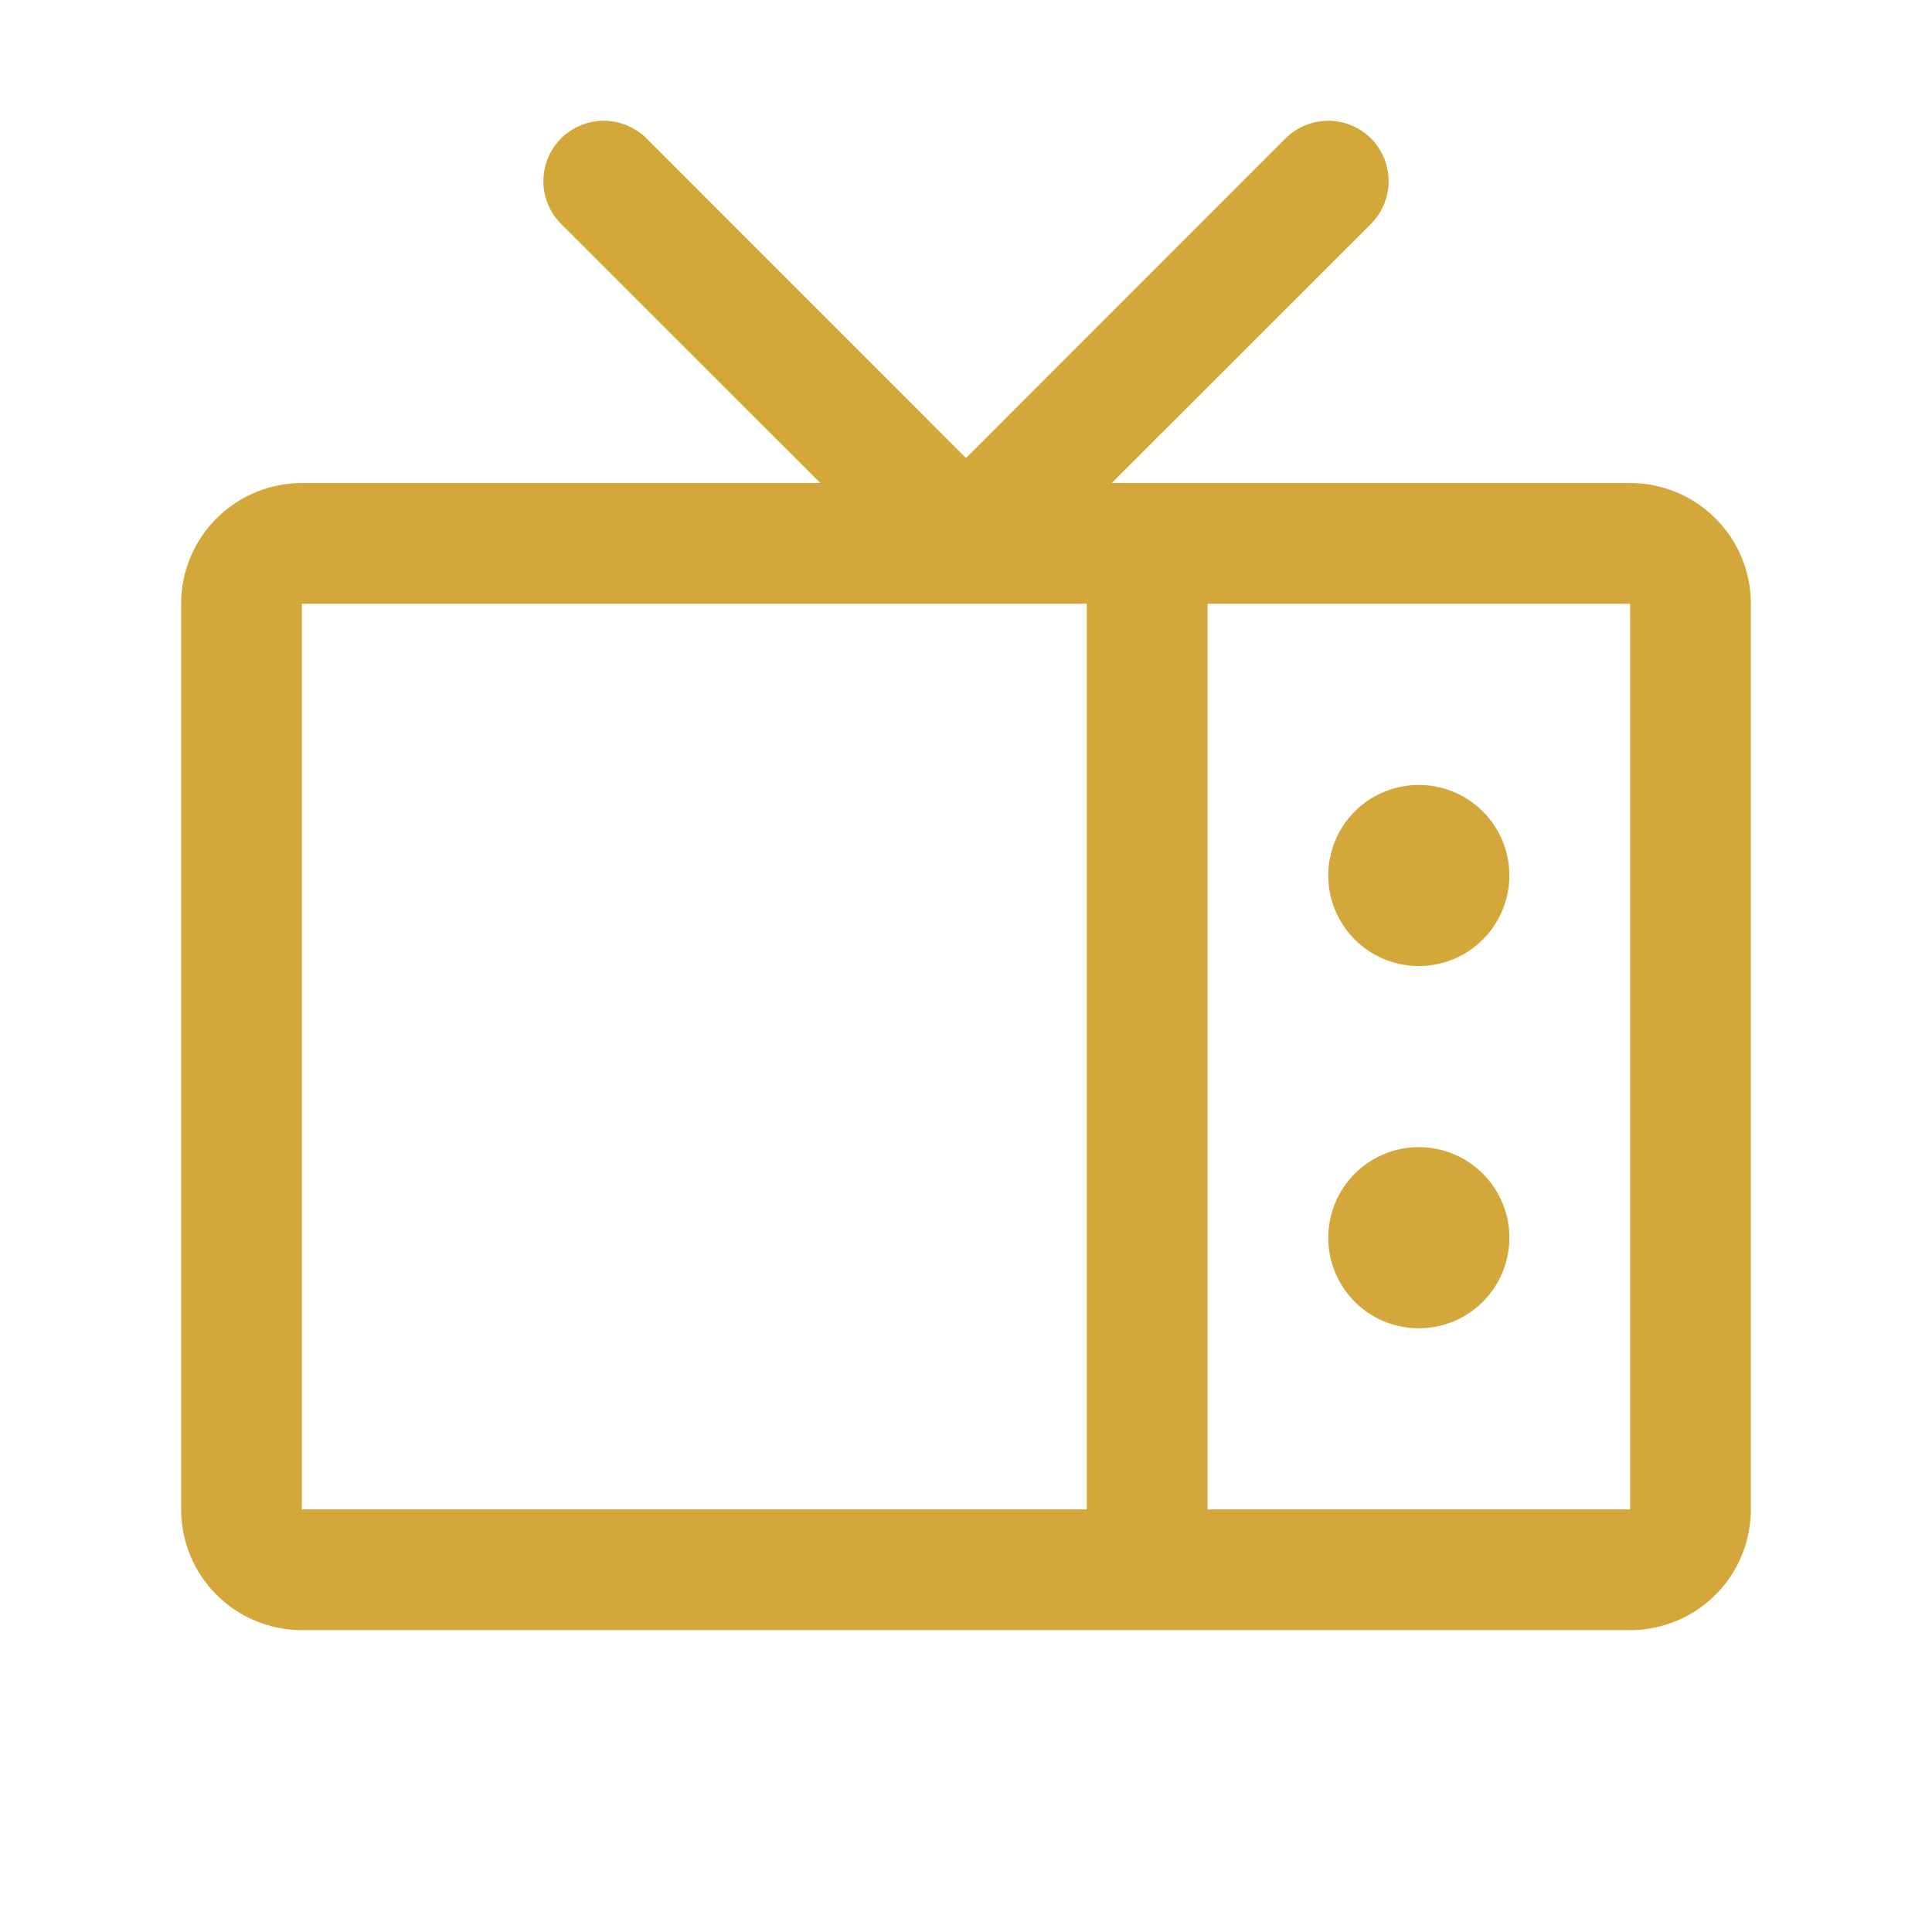 <svg width="28" height="28" viewBox="0 0 28 28" fill="none" xmlns="http://www.w3.org/2000/svg">
<path d="M23.625 7H16.112L19.869 3.245C20.033 3.08 20.125 2.858 20.125 2.625C20.125 2.393 20.033 2.171 19.869 2.006C19.705 1.842 19.482 1.75 19.25 1.75C19.018 1.75 18.795 1.842 18.631 2.006L14 6.638L9.369 2.006C9.288 1.925 9.191 1.861 9.085 1.817C8.979 1.773 8.865 1.75 8.75 1.75C8.635 1.75 8.521 1.773 8.415 1.817C8.309 1.861 8.212 1.925 8.131 2.006C7.967 2.171 7.875 2.393 7.875 2.625C7.875 2.858 7.967 3.08 8.131 3.245L11.888 7H4.375C3.911 7 3.466 7.185 3.138 7.513C2.809 7.841 2.625 8.286 2.625 8.75V21.875C2.625 22.34 2.809 22.785 3.138 23.113C3.466 23.441 3.911 23.625 4.375 23.625H23.625C24.089 23.625 24.534 23.441 24.862 23.113C25.191 22.785 25.375 22.34 25.375 21.875V8.75C25.375 8.286 25.191 7.841 24.862 7.513C24.534 7.185 24.089 7 23.625 7ZM4.375 8.75H15.75V21.875H4.375V8.75ZM23.625 21.875H17.5V8.75H23.625V21.875ZM21.875 12.688C21.875 12.948 21.798 13.201 21.654 13.417C21.51 13.633 21.305 13.801 21.065 13.901C20.825 14 20.561 14.026 20.306 13.975C20.052 13.925 19.818 13.8 19.634 13.616C19.451 13.432 19.326 13.199 19.275 12.944C19.225 12.689 19.251 12.425 19.35 12.186C19.449 11.946 19.617 11.741 19.833 11.597C20.049 11.453 20.303 11.376 20.562 11.376C20.911 11.376 21.244 11.514 21.491 11.76C21.737 12.006 21.875 12.34 21.875 12.688ZM21.875 17.938C21.875 18.198 21.798 18.451 21.654 18.667C21.51 18.883 21.305 19.051 21.065 19.151C20.825 19.25 20.561 19.276 20.306 19.225C20.052 19.175 19.818 19.05 19.634 18.866C19.451 18.683 19.326 18.449 19.275 18.194C19.225 17.939 19.251 17.675 19.35 17.436C19.449 17.196 19.617 16.991 19.833 16.847C20.049 16.703 20.303 16.625 20.562 16.625C20.911 16.625 21.244 16.764 21.491 17.01C21.737 17.256 21.875 17.59 21.875 17.938Z" fill="#D3A739"/>
</svg>
